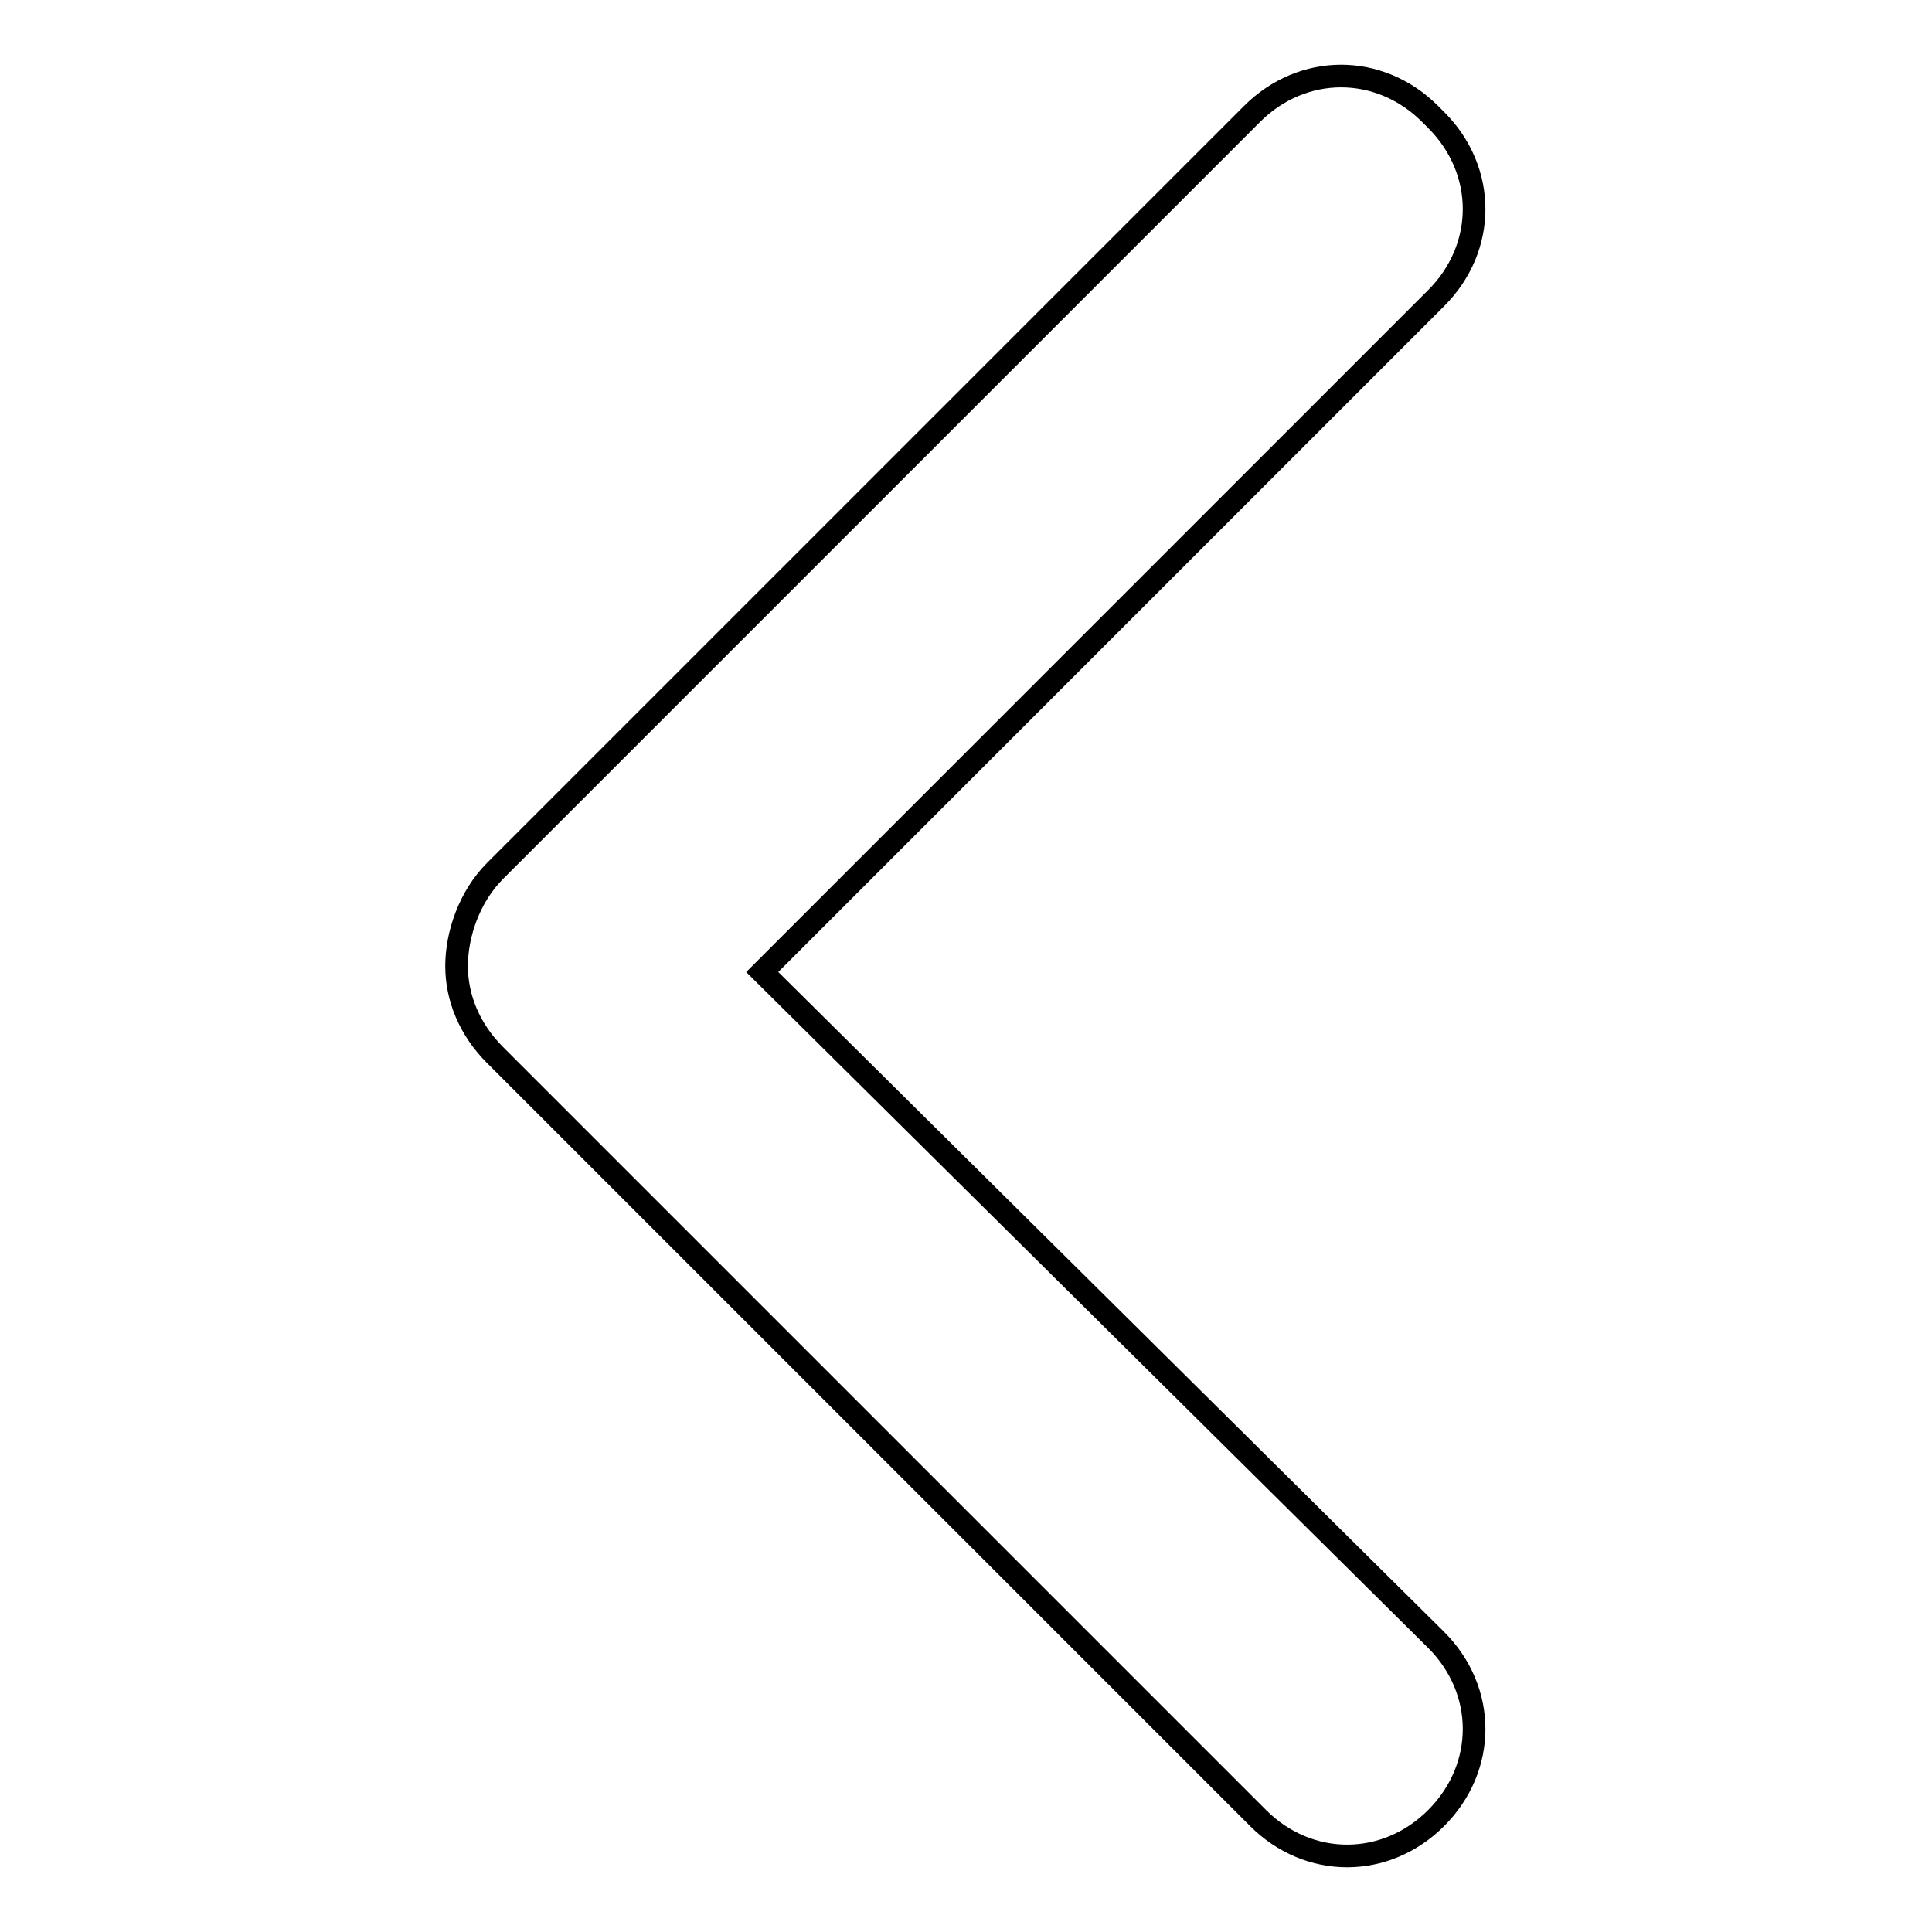 <?xml version="1.0" encoding="utf-8"?>
<!-- Svg Vector Icons : http://www.onlinewebfonts.com/icon -->
<!DOCTYPE svg PUBLIC "-//W3C//DTD SVG 1.1//EN" "http://www.w3.org/Graphics/SVG/1.1/DTD/svg11.dtd">
<svg version="1.1" xmlns="http://www.w3.org/2000/svg" xmlns:xlink="http://www.w3.org/1999/xlink" x="0px" y="0px" viewBox="0 0 256 256" enable-background="new 0 0 256 256" xml:space="preserve">
<g> <path stroke-width="3" fill-opacity="0" stroke="#000000"  d="M101,128.8l89.3-89.3c6.7-6.7,6.7-16.9,0-23.6l-0.8-0.8c-6.7-6.7-16.9-6.7-23.6,0L65.6,115.4 c-3.4,3.4-5.1,8.4-5.1,12.6c0,4.2,1.7,8.4,5.1,11.8l101.1,101.1c6.7,6.7,16.9,6.7,23.6,0c6.7-6.7,6.7-16.9,0-23.6L101,128.8z"/></g>
</svg>